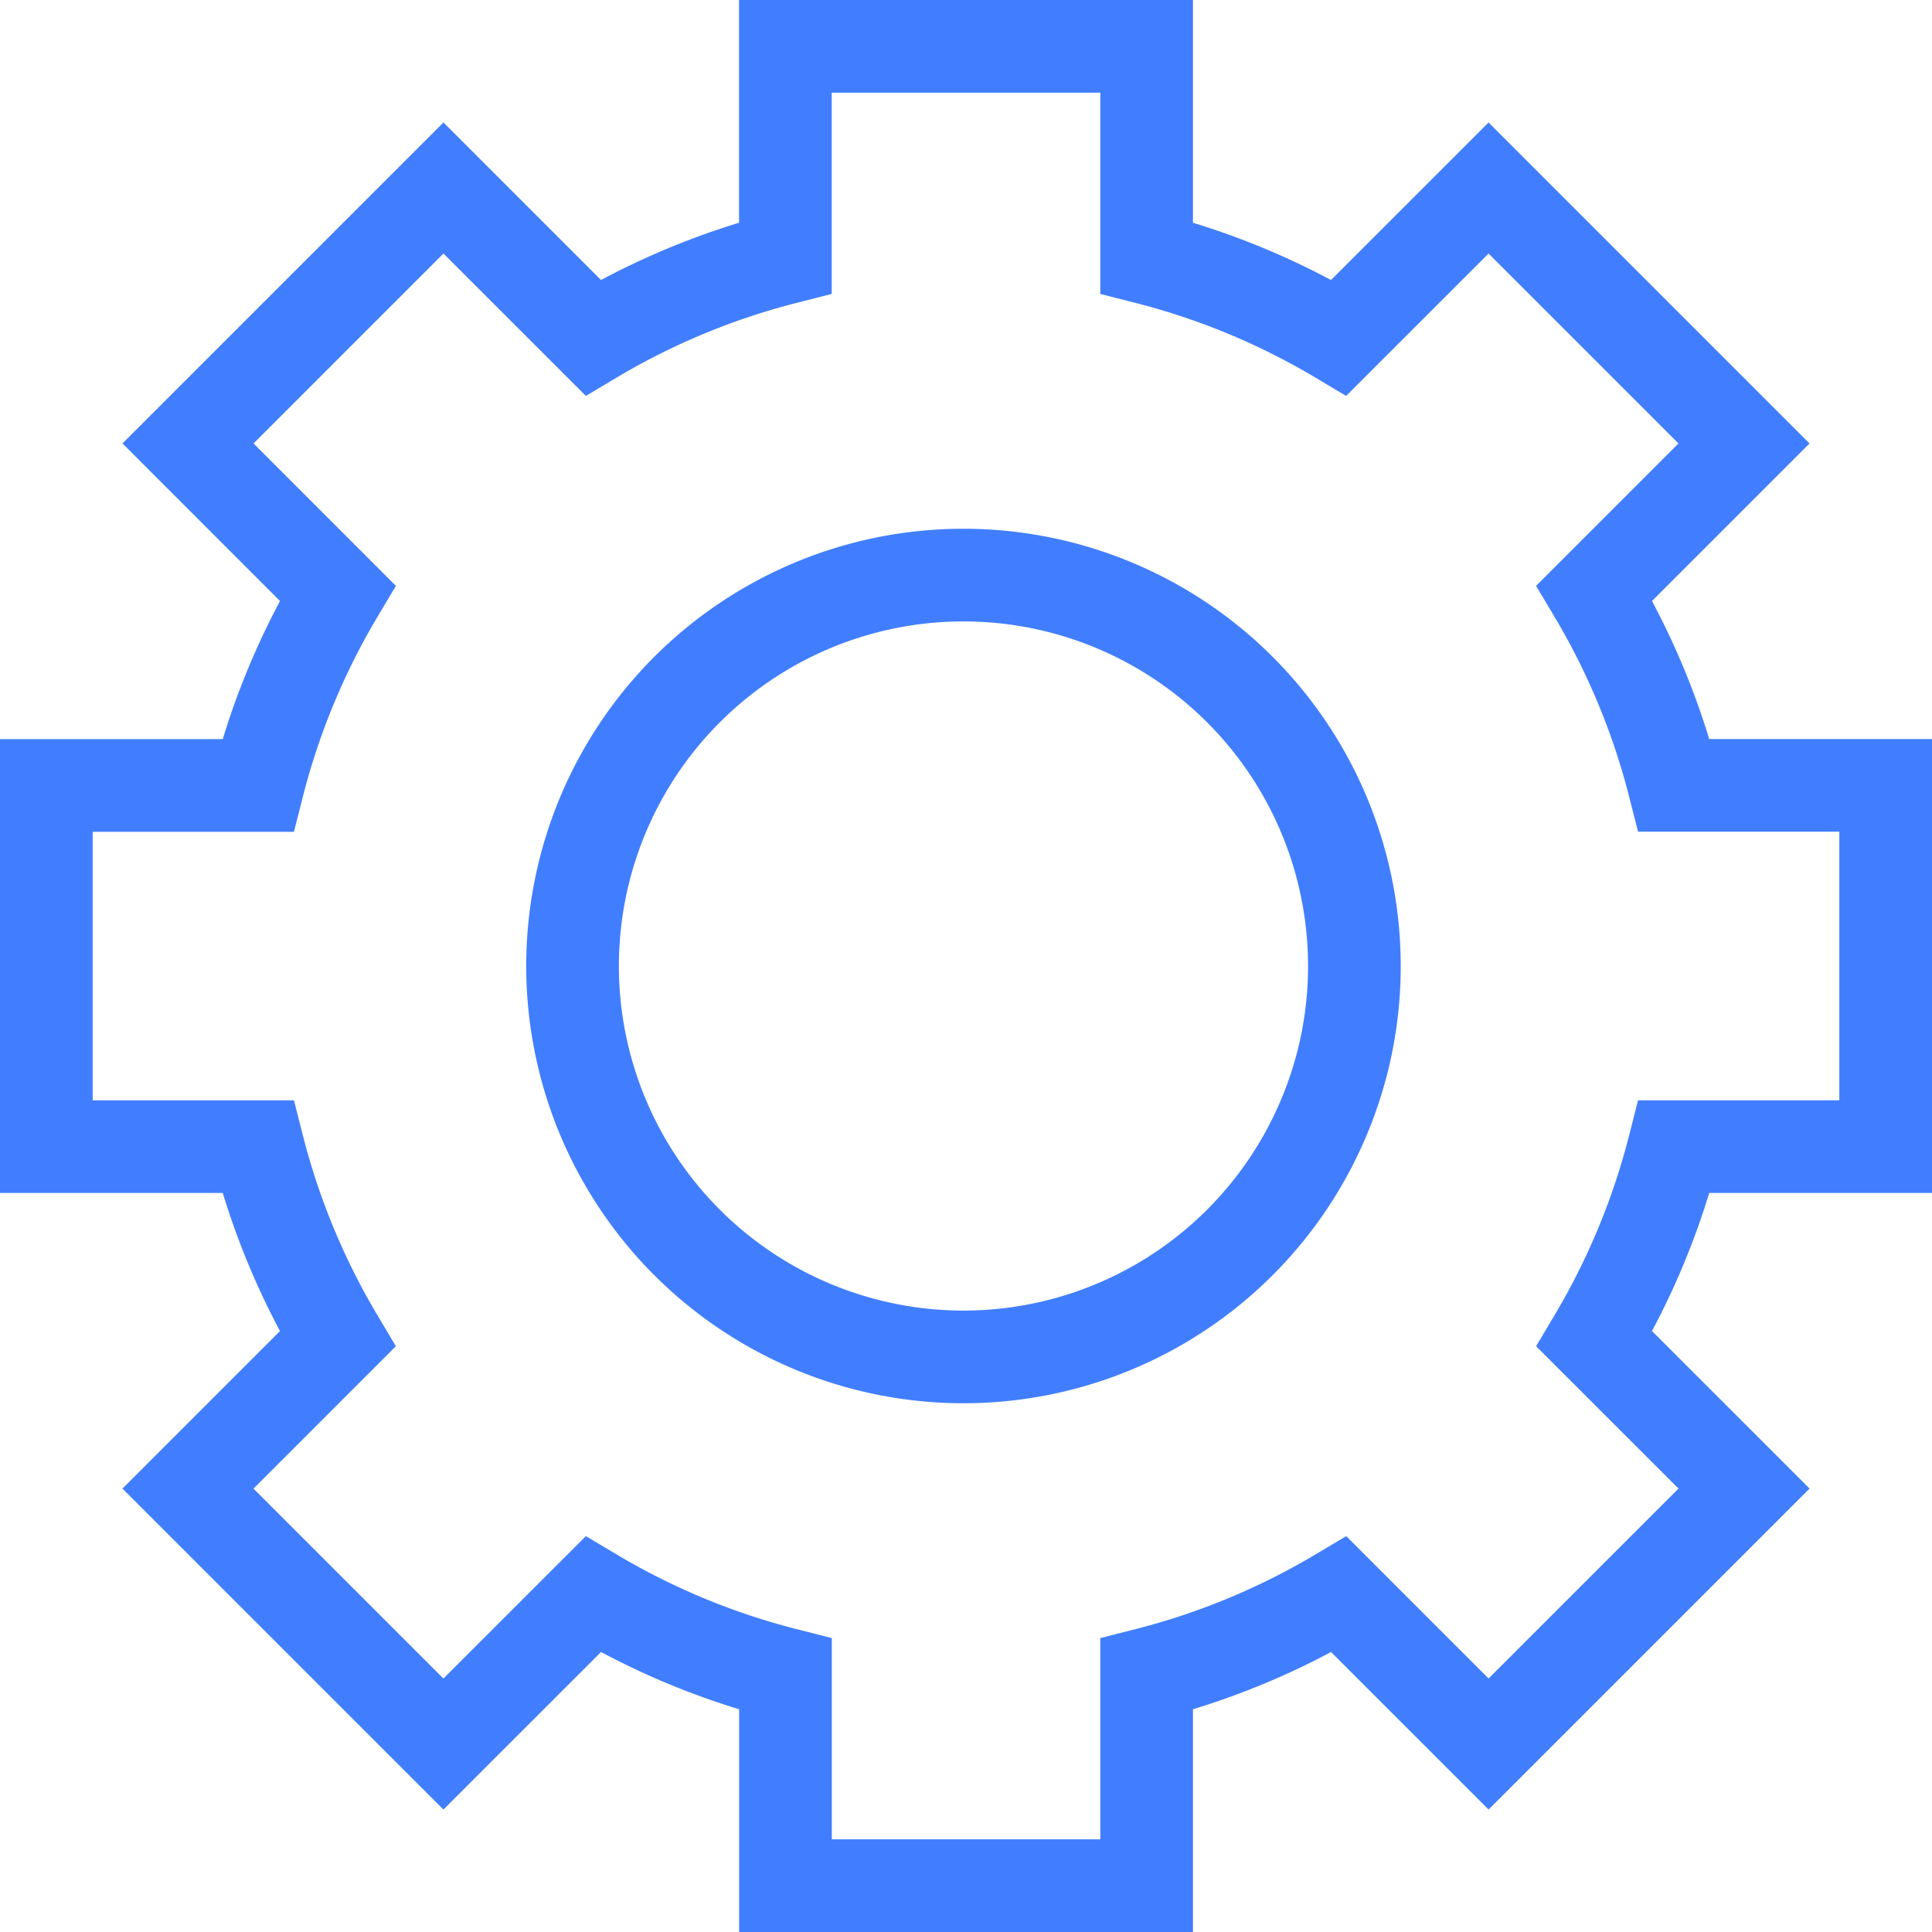 <?xml version="1.0" encoding="UTF-8"?>
<svg xmlns="http://www.w3.org/2000/svg" width="62.54" height="62.54" viewBox="0 0 62.54 62.54">
  <g id="Group_976" data-name="Group 976" transform="translate(-0.144 -0.144)">
    <g id="Group_977" data-name="Group 977" transform="translate(1.644 1.644)">
      <path id="Path_1073" data-name="Path 1073" d="M79.54,55.617V43.923H72.691A23.46,23.46,0,0,0,70.11,37.7l4.845-4.845-8.269-8.269L61.841,29.43a23.46,23.46,0,0,0-6.224-2.581V20H43.923v6.849A23.482,23.482,0,0,0,37.7,29.43l-4.845-4.845-8.269,8.269L29.43,37.7a23.479,23.479,0,0,0-2.581,6.225H20V55.617h6.849a23.492,23.492,0,0,0,2.58,6.226l-4.844,4.844,8.269,8.269L37.7,70.111a23.493,23.493,0,0,0,6.226,2.581V79.54H55.617V72.692a23.493,23.493,0,0,0,6.226-2.581l4.844,4.844,8.269-8.269L70.11,61.842a23.5,23.5,0,0,0,2.581-6.225ZM61.777,53.509a12.654,12.654,0,1,1,.565-3.738A12.549,12.549,0,0,1,61.777,53.509Z" transform="translate(-20 -20)" fill="none" stroke="#417eff" stroke-miterlimit="10" stroke-width="3"></path>
    </g>
  </g>
</svg>
